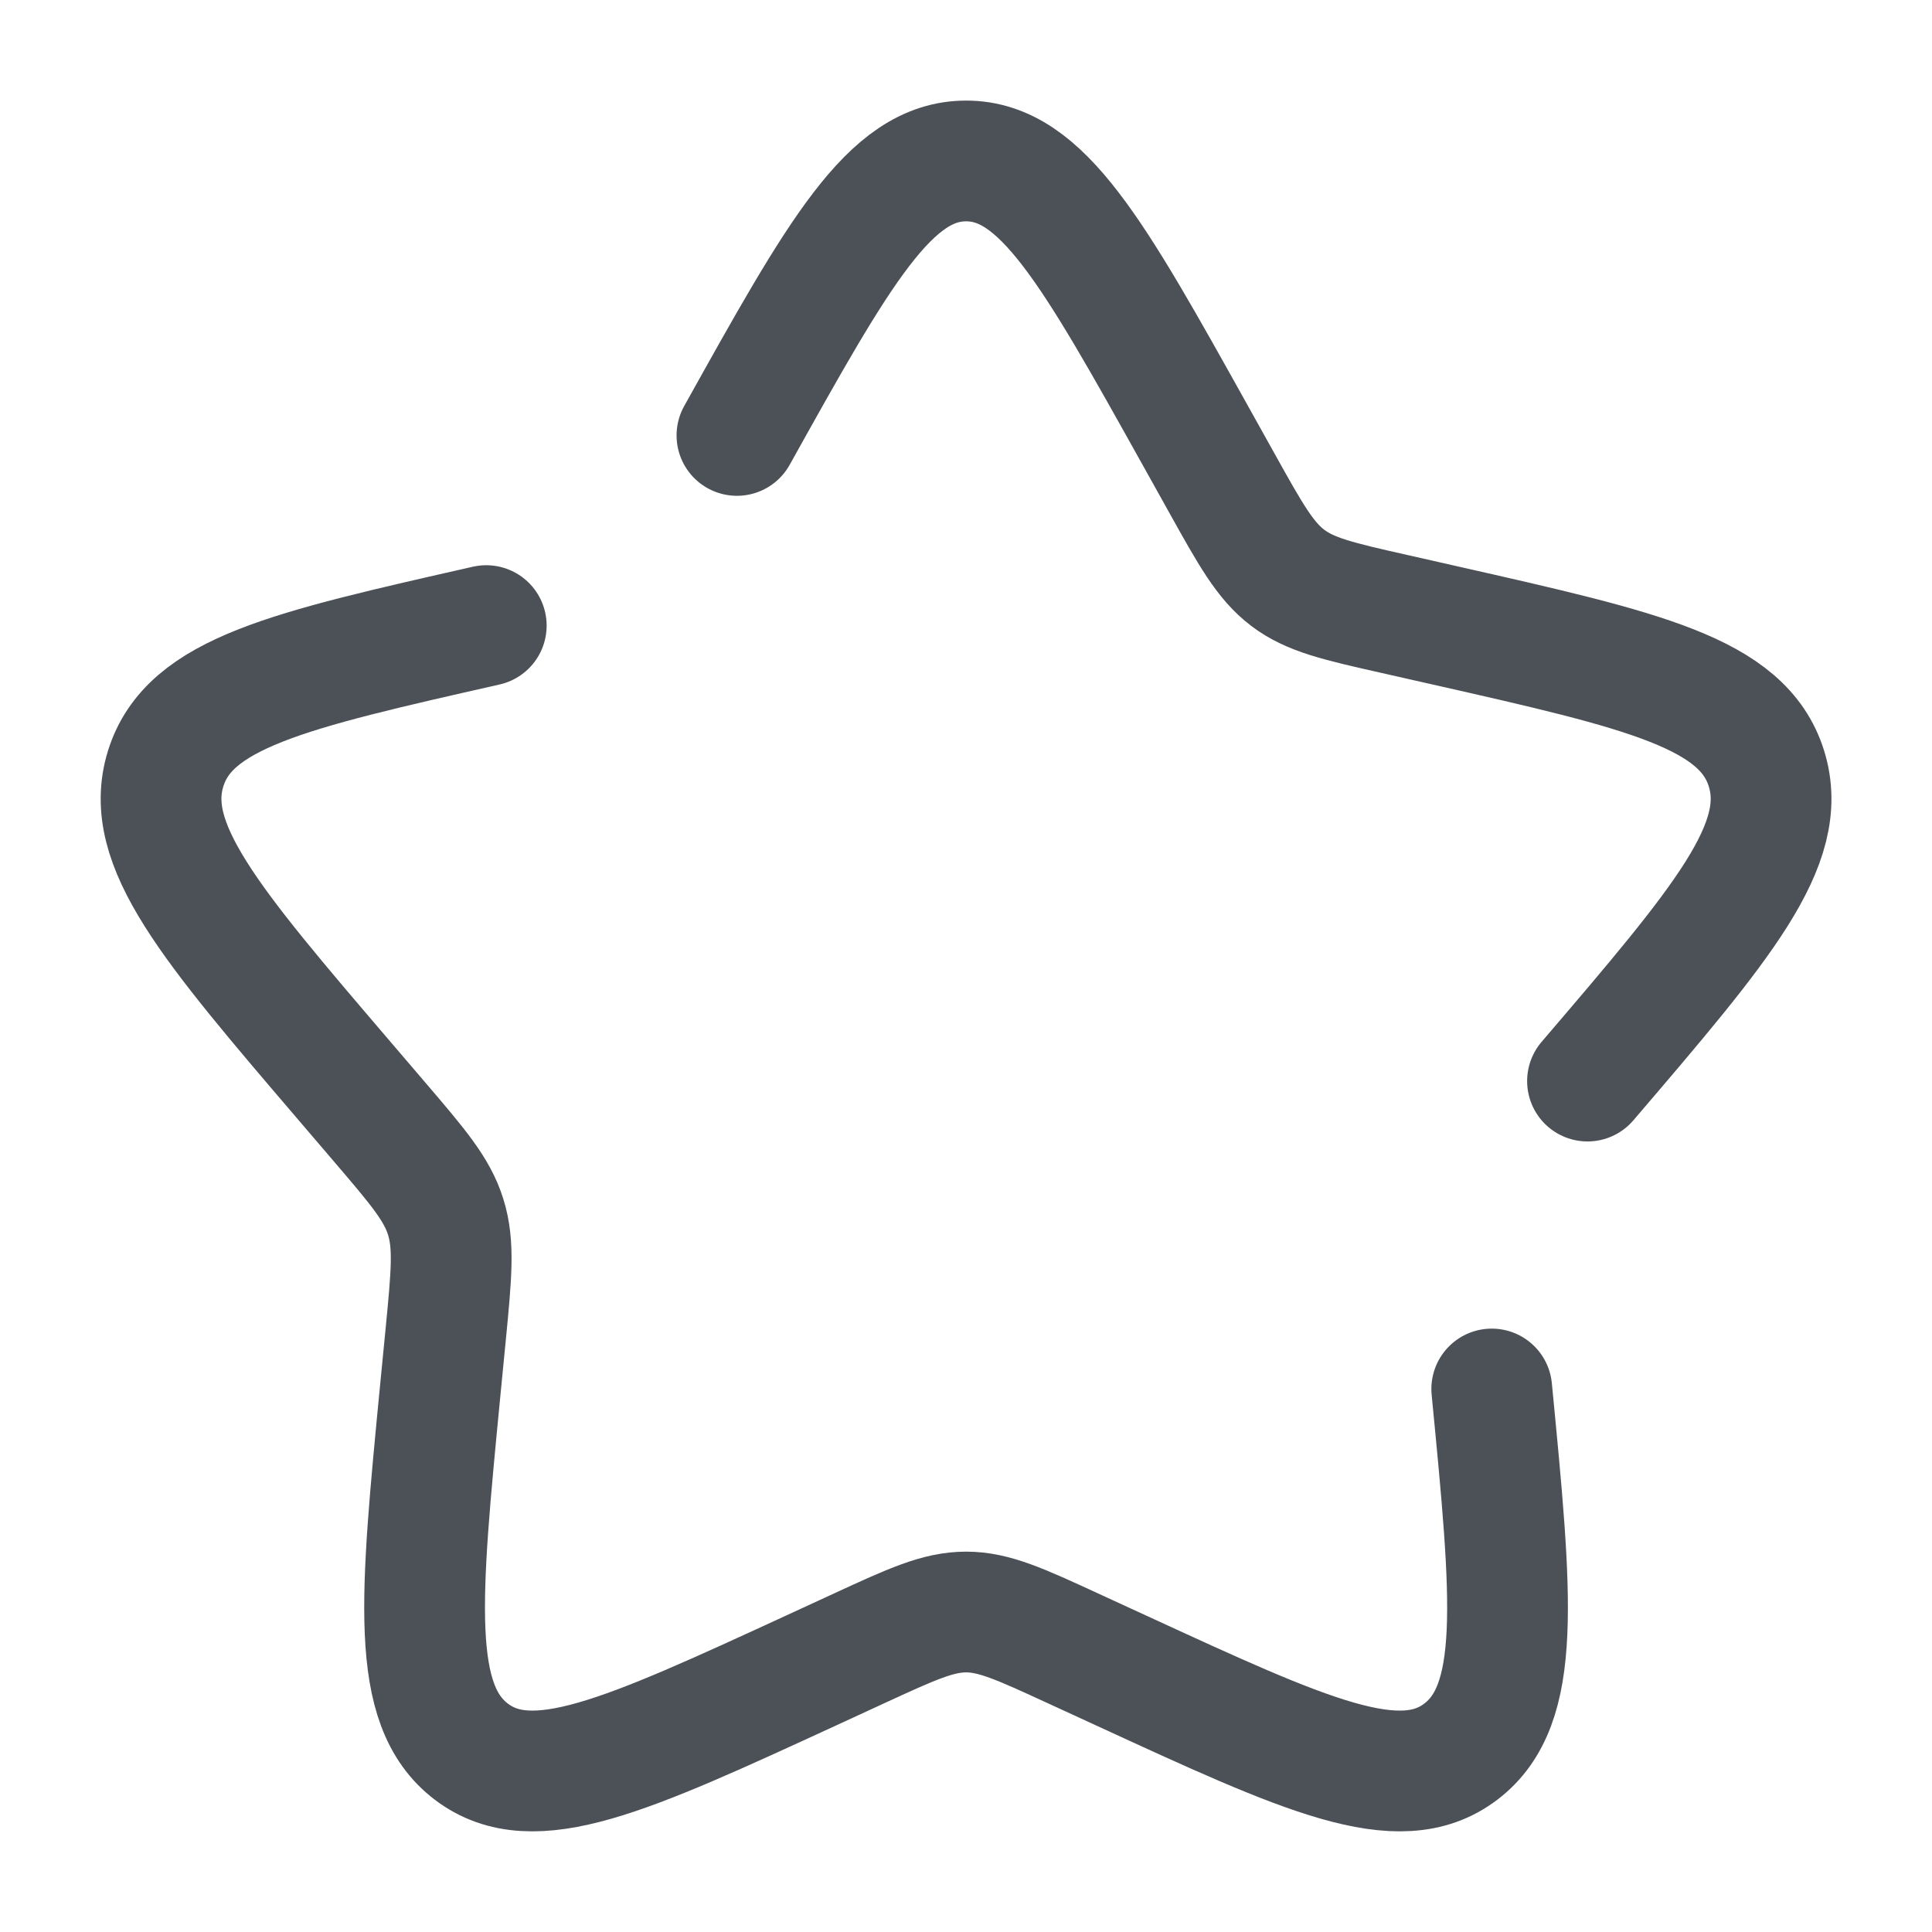 <svg xmlns="http://www.w3.org/2000/svg" width="16" height="16" viewBox="0 0 16 16" fill="none"><g clip-path="url(#clip0_612_87)"><path d="M4.027 5.181C2.387 5.552 1.567 5.738 1.372 6.365C1.177 6.992 1.736 7.646 2.854 8.953L3.143 9.291C3.461 9.663 3.62 9.849 3.691 10.078C3.763 10.308 3.739 10.556 3.691 11.052L3.647 11.503C3.478 13.247 3.393 14.119 3.904 14.507C4.415 14.894 5.182 14.541 6.718 13.834L7.115 13.651C7.551 13.45 7.769 13.35 8.001 13.35C8.232 13.35 8.45 13.45 8.886 13.651L9.284 13.834C10.819 14.541 11.586 14.894 12.097 14.507C12.608 14.119 12.523 13.247 12.354 11.503M13.147 8.953C14.265 7.646 14.824 6.992 14.629 6.365C14.434 5.738 13.614 5.552 11.974 5.181L11.55 5.085C11.084 4.98 10.851 4.927 10.664 4.785C10.477 4.643 10.357 4.428 10.117 3.997L9.899 3.606C9.054 2.091 8.632 1.333 8.001 1.333C7.369 1.333 6.947 2.091 6.103 3.606" stroke="#4C5158" stroke-linecap="round"></path></g><defs><clipPath id="clip0_612_87"><rect width="16" height="16" fill="white"></rect></clipPath></defs></svg>